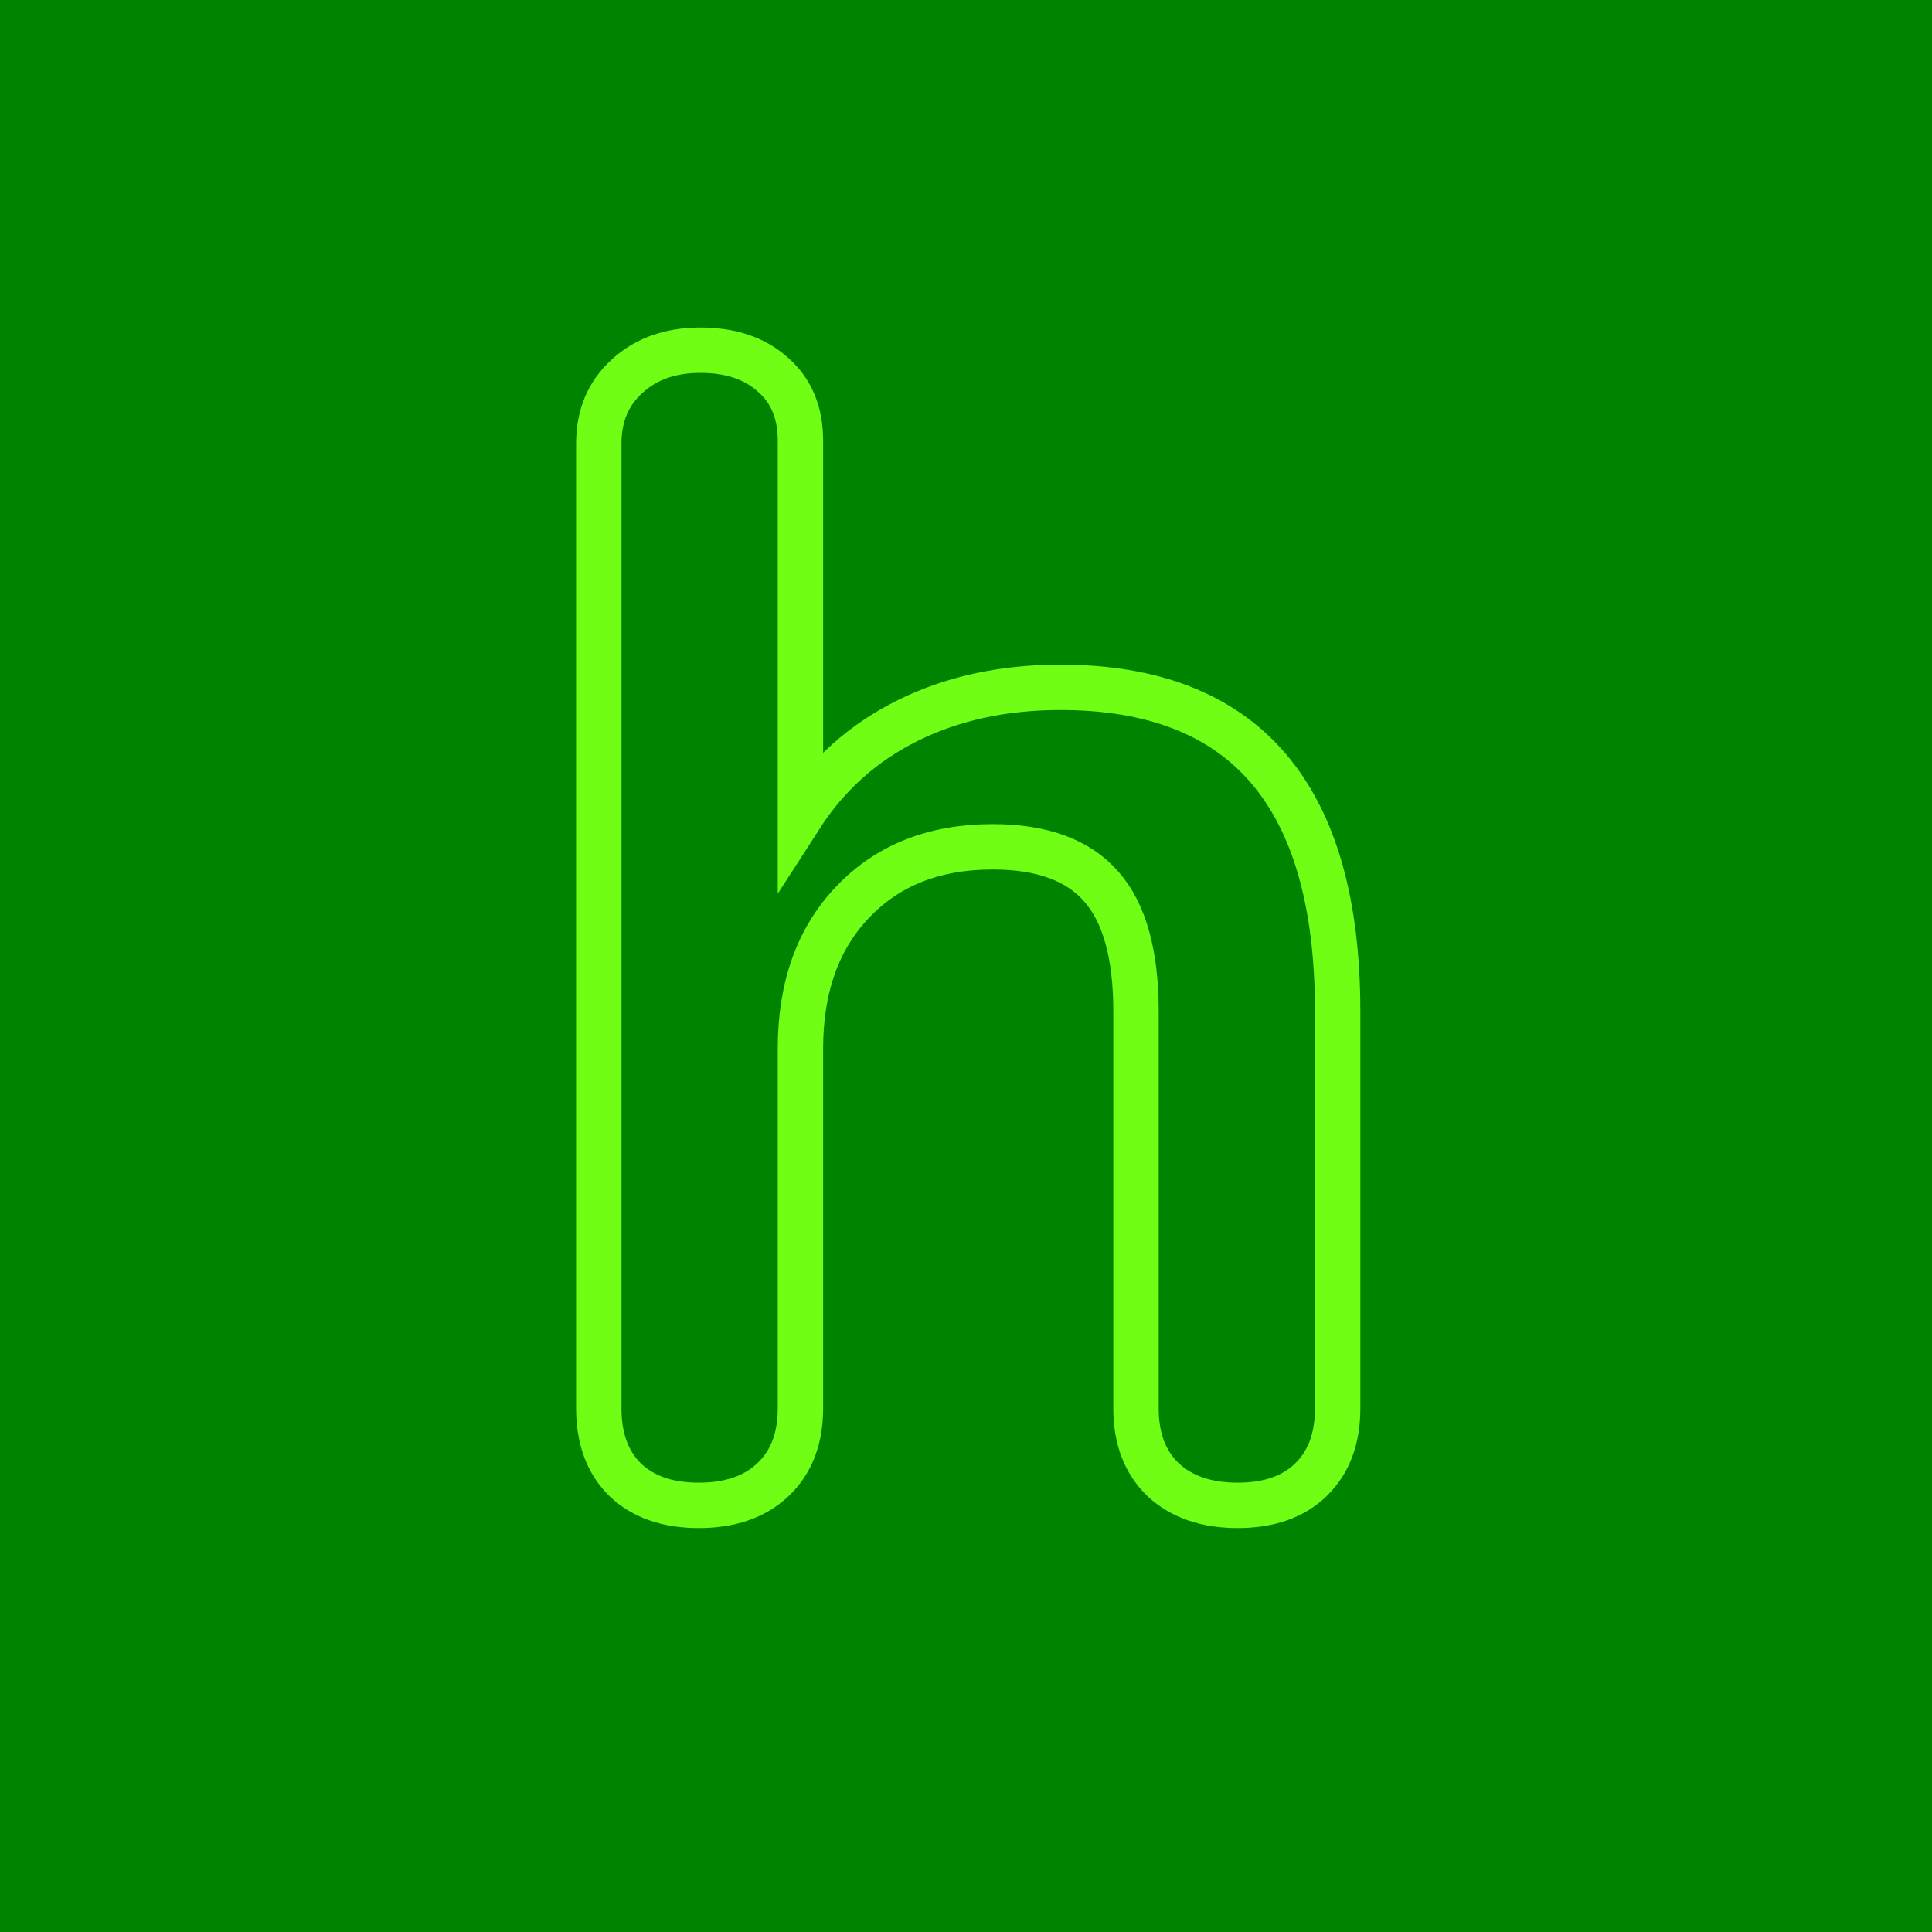 <svg xmlns="http://www.w3.org/2000/svg" xmlns:xlink="http://www.w3.org/1999/xlink" width="500" zoomAndPan="magnify" viewBox="0 0 375 375" height="500" preserveAspectRatio="xMidYMid meet" version="1.0"><rect x="-37.5" width="450" fill="#ffffff" y="-37.5" height="450" fill-opacity="1"/><rect x="-37.5" width="450" fill="#008400" y="-37.5" height="450" fill-opacity="1"/><path stroke-linecap="butt" transform="matrix(2.418, 0, 0, 2.418, 95.548, -31.312)" fill="none" stroke-linejoin="miter" d="M 45.605 68.124 C 60.443 68.124 67.862 76.796 67.862 94.143 L 67.862 126.013 C 67.862 128.436 67.146 130.344 65.713 131.735 C 64.301 133.105 62.34 133.79 59.832 133.79 C 57.323 133.79 55.331 133.105 53.856 131.735 C 52.402 130.344 51.675 128.436 51.675 126.013 L 51.675 94.143 C 51.675 89.569 50.748 86.228 48.893 84.122 C 47.038 81.992 44.129 80.927 40.167 80.927 C 35.488 80.927 31.747 82.404 28.943 85.354 C 26.14 88.283 24.738 92.204 24.738 97.116 L 24.738 126.013 C 24.738 128.436 24 130.344 22.525 131.735 C 21.071 133.105 19.09 133.79 16.581 133.79 C 14.073 133.79 12.102 133.105 10.669 131.735 C 9.257 130.344 8.551 128.436 8.551 126.013 L 8.551 48.554 C 8.551 46.319 9.309 44.516 10.828 43.146 C 12.345 41.755 14.304 41.061 16.707 41.061 C 19.132 41.061 21.071 41.713 22.525 43.02 C 24 44.306 24.738 46.066 24.738 48.3 L 24.738 78.494 C 26.909 75.121 29.787 72.551 33.369 70.78 C 36.952 69.009 41.031 68.124 45.605 68.124 Z M 45.605 68.124 " stroke="#70ff14" stroke-width="3.642" stroke-opacity="1" stroke-miterlimit="4"/></svg>